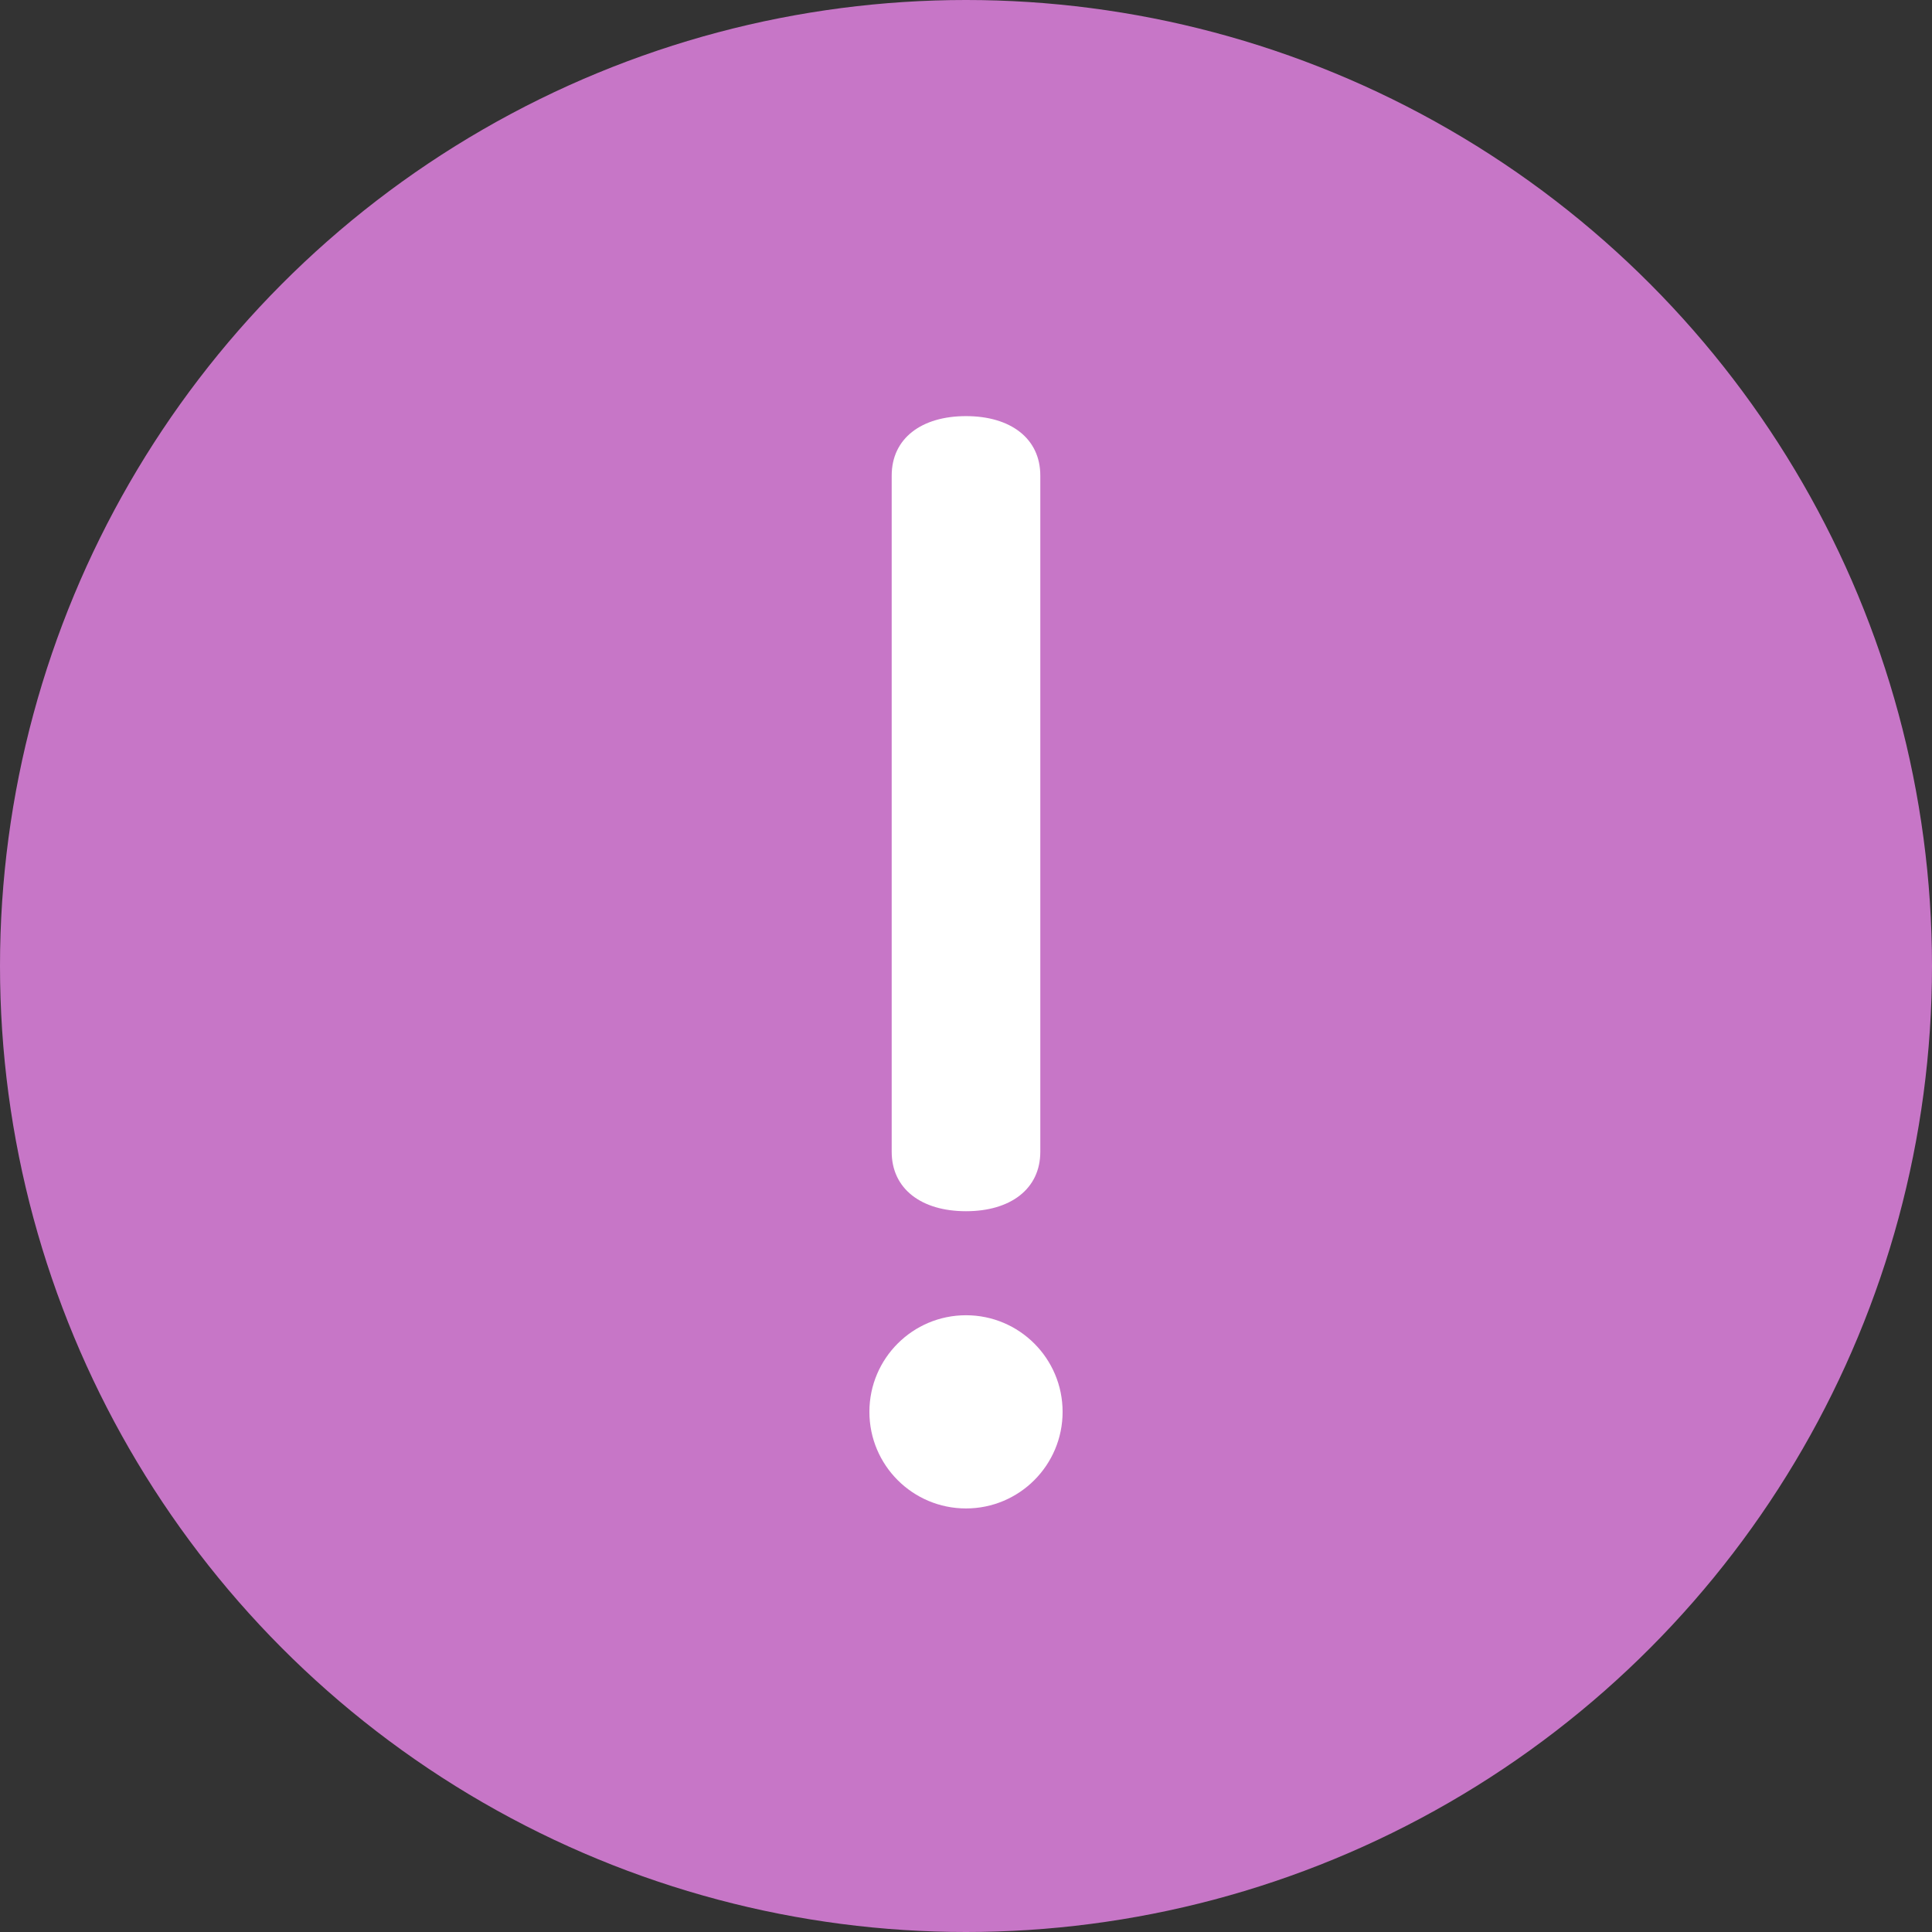 <?xml version="1.0" encoding="UTF-8"?> <!-- Generator: Adobe Illustrator 26.3.1, SVG Export Plug-In . SVG Version: 6.00 Build 0) --> <svg xmlns="http://www.w3.org/2000/svg" xmlns:xlink="http://www.w3.org/1999/xlink" id="Слой_1" x="0px" y="0px" viewBox="0 0 26 26" style="enable-background:new 0 0 26 26;" xml:space="preserve"><rect x="0" y="0" width="26" height="26" fill="#333333" stroke="none"/> <style type="text/css"> .st0{fill:#C776C7;} .st1{fill:#FFFFFF;} </style> <circle class="st0" cx="13" cy="13" r="13"></circle> <g> <path class="st1" d="M13,16.3c-0.6,0-1-0.3-1-0.8V6.4c0-0.5,0.4-0.8,1-0.8s1,0.3,1,0.8v9.1C14,16,13.6,16.3,13,16.3z"></path> <circle class="st1" cx="13" cy="19" r="1.3"></circle> </g> </svg> 